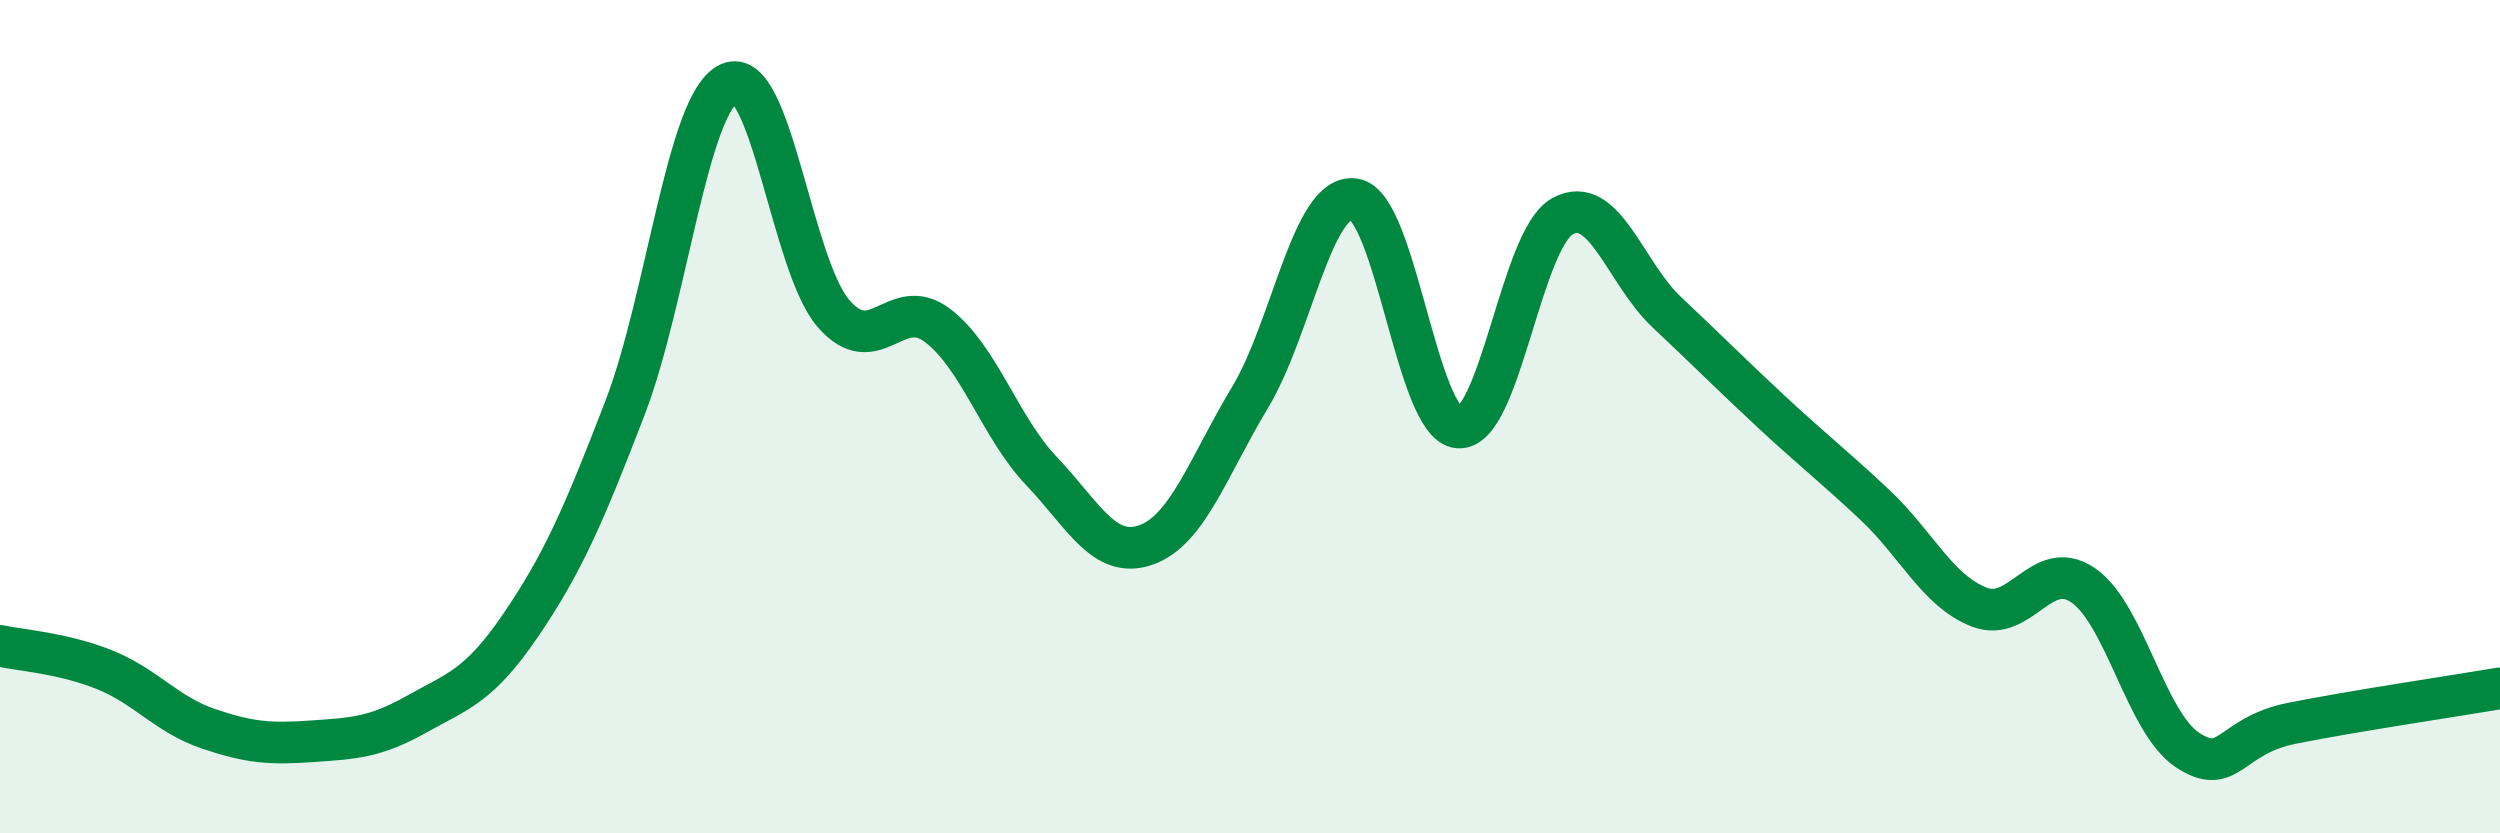 
    <svg width="60" height="20" viewBox="0 0 60 20" xmlns="http://www.w3.org/2000/svg">
      <path
        d="M 0,15.5 C 0.5,15.61 1.5,15.67 2.5,16.07 C 3.5,16.47 4,17.15 5,17.49 C 6,17.83 6.5,17.86 7.5,17.79 C 8.5,17.72 9,17.7 10,17.14 C 11,16.58 11.5,16.47 12.5,15 C 13.5,13.53 14,12.39 15,9.79 C 16,7.19 16.5,2.45 17.5,2 C 18.5,1.55 19,6.36 20,7.52 C 21,8.68 21.5,7.05 22.5,7.81 C 23.5,8.57 24,10.26 25,11.31 C 26,12.36 26.5,13.43 27.5,13.08 C 28.5,12.73 29,11.2 30,9.54 C 31,7.88 31.5,4.64 32.5,4.78 C 33.5,4.92 34,10.18 35,10.26 C 36,10.34 36.5,5.74 37.5,5.19 C 38.5,4.64 39,6.55 40,7.49 C 41,8.43 41.5,8.94 42.5,9.87 C 43.5,10.8 44,11.18 45,12.12 C 46,13.06 46.5,14.18 47.5,14.57 C 48.5,14.96 49,13.36 50,14.05 C 51,14.74 51.5,17.34 52.5,18 C 53.5,18.66 53.5,17.66 55,17.36 C 56.5,17.06 59,16.69 60,16.52L60 20L0 20Z"
        fill="#008740"
        opacity="0.1"
        stroke-linecap="round"
        stroke-linejoin="round"
      />
      <path
        d="M 0,15.5 C 0.5,15.61 1.5,15.67 2.5,16.07 C 3.5,16.47 4,17.15 5,17.49 C 6,17.83 6.5,17.86 7.5,17.79 C 8.5,17.72 9,17.7 10,17.14 C 11,16.58 11.5,16.47 12.5,15 C 13.5,13.53 14,12.39 15,9.79 C 16,7.19 16.5,2.45 17.5,2 C 18.5,1.55 19,6.36 20,7.52 C 21,8.68 21.5,7.05 22.5,7.81 C 23.5,8.57 24,10.26 25,11.31 C 26,12.36 26.5,13.43 27.5,13.08 C 28.5,12.73 29,11.2 30,9.54 C 31,7.88 31.5,4.64 32.5,4.78 C 33.5,4.92 34,10.18 35,10.26 C 36,10.34 36.5,5.74 37.5,5.19 C 38.5,4.64 39,6.55 40,7.49 C 41,8.43 41.5,8.94 42.5,9.87 C 43.5,10.8 44,11.18 45,12.12 C 46,13.06 46.5,14.18 47.5,14.57 C 48.5,14.96 49,13.36 50,14.05 C 51,14.74 51.5,17.34 52.5,18 C 53.5,18.66 53.5,17.66 55,17.36 C 56.5,17.06 59,16.69 60,16.52"
        stroke="#008740"
        stroke-width="1"
        fill="none"
        stroke-linecap="round"
        stroke-linejoin="round"
      />
    </svg>
  